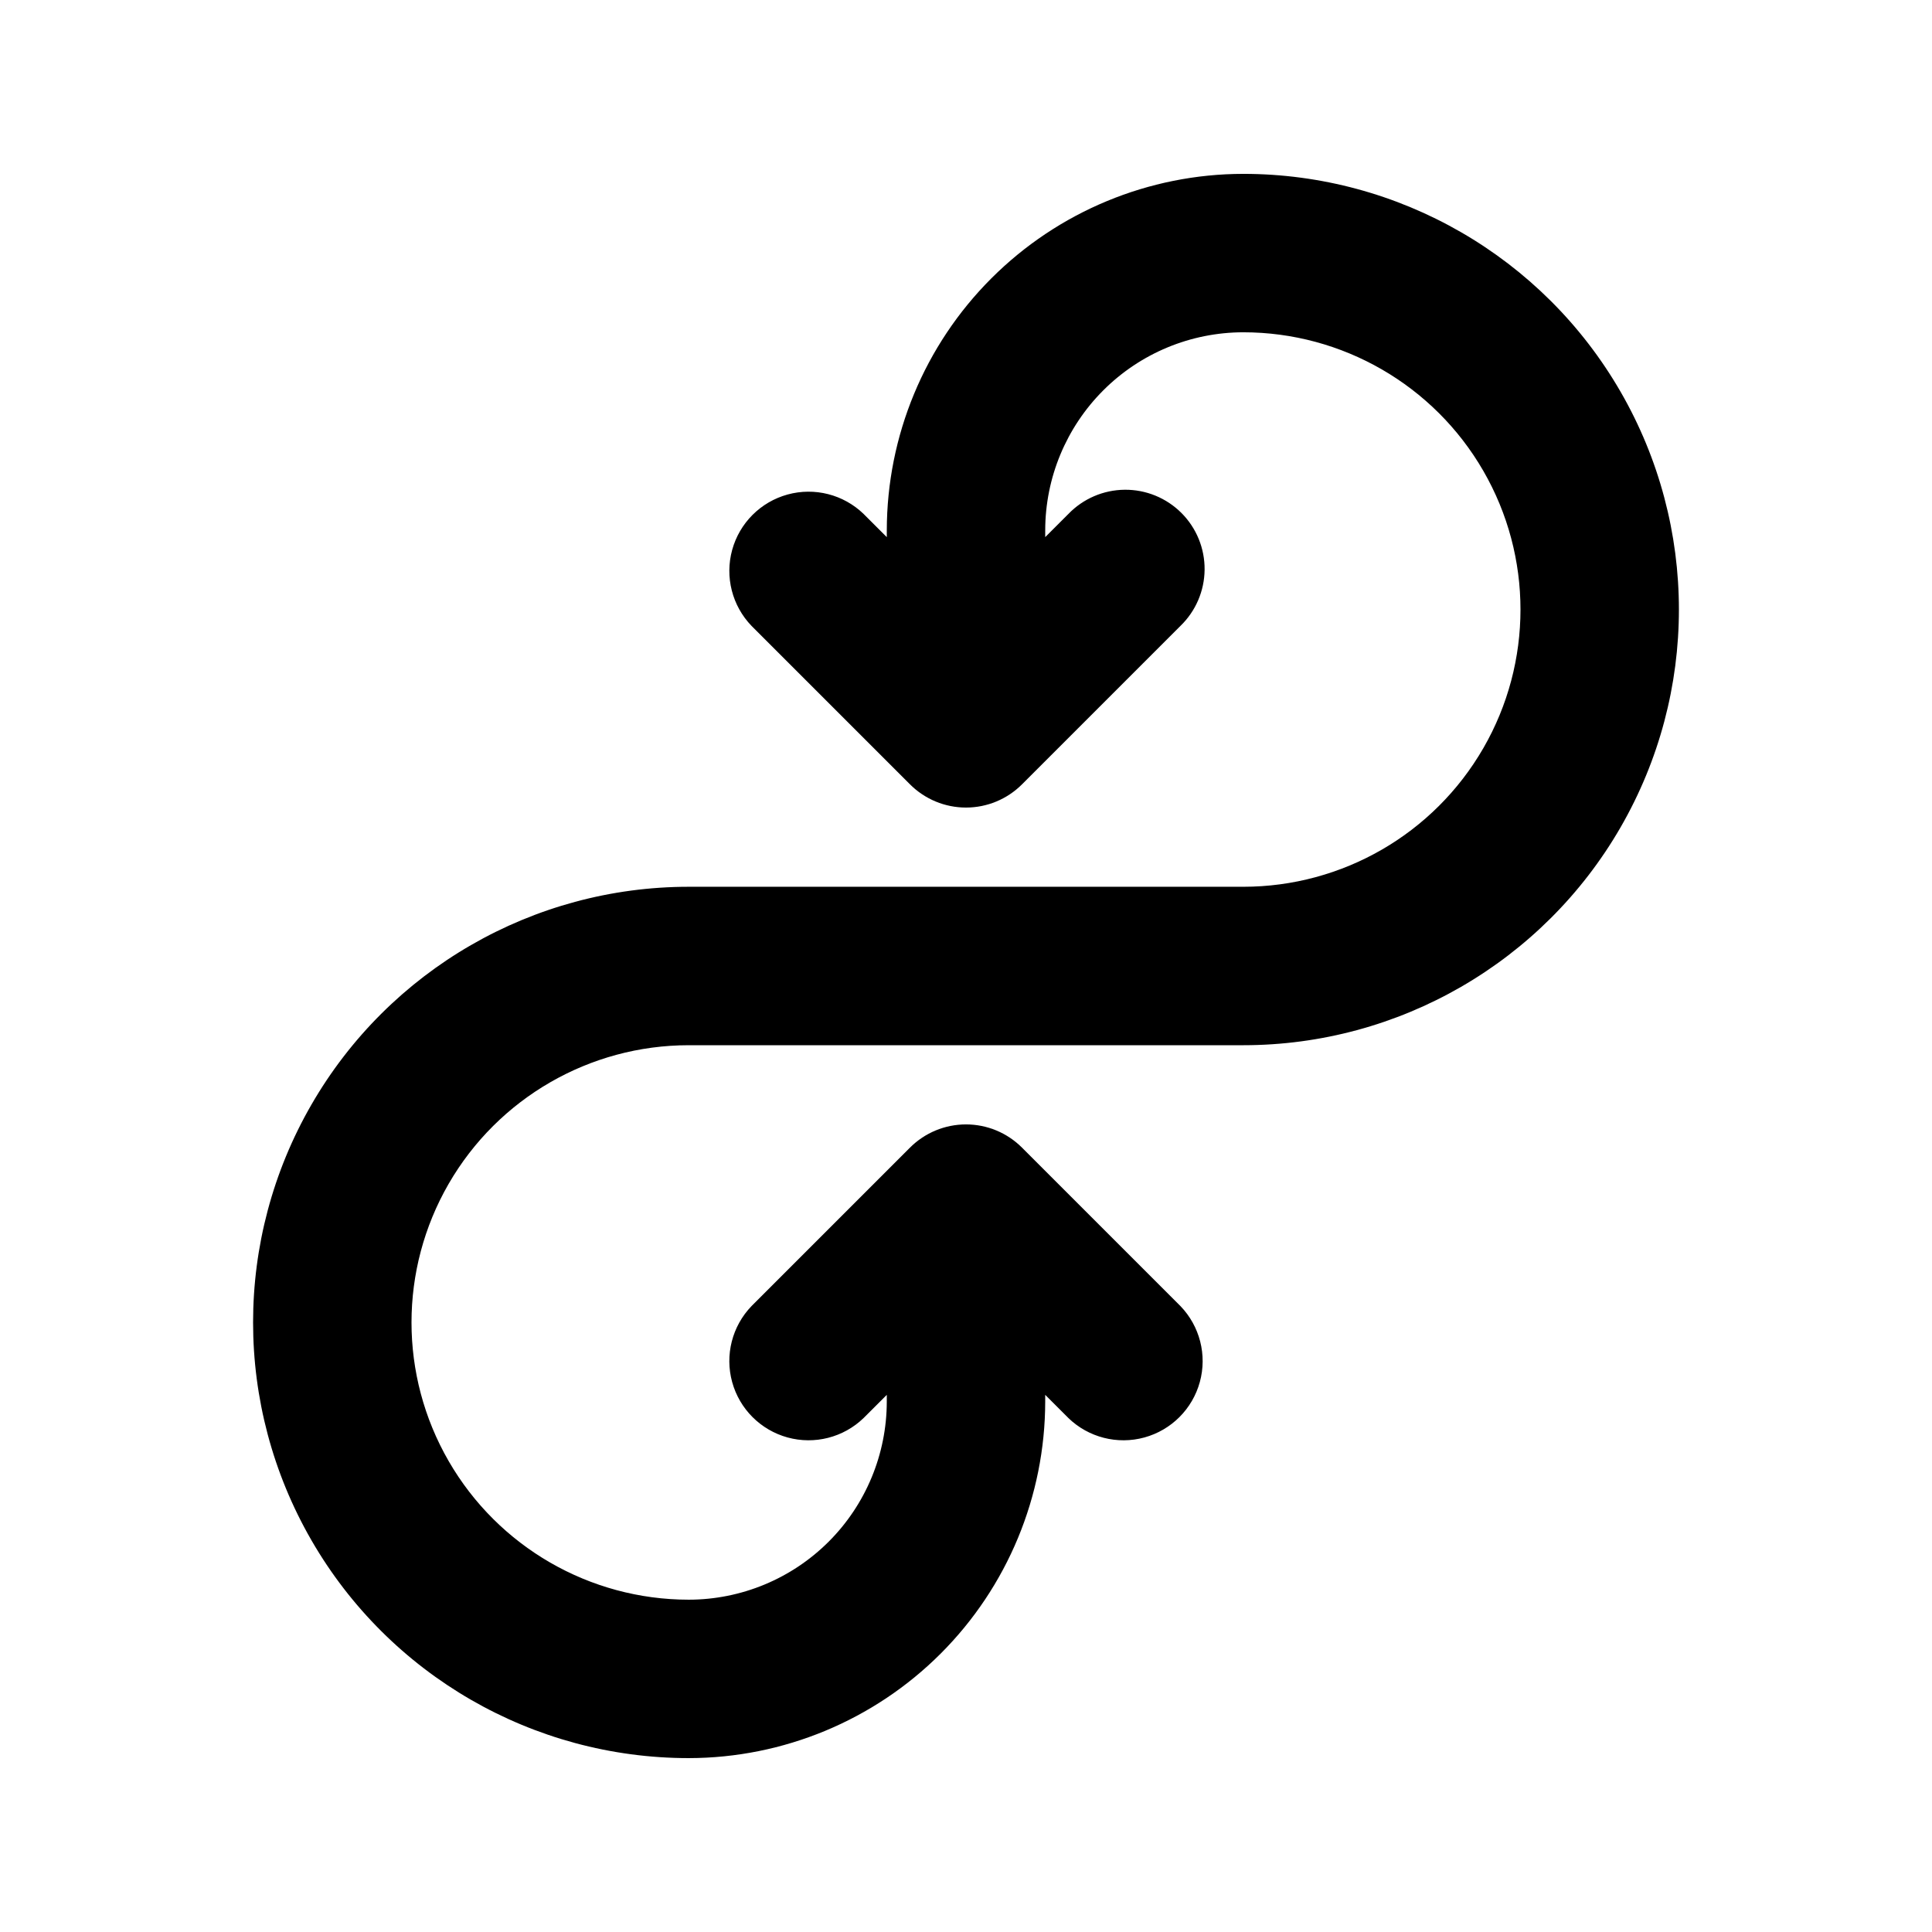 <?xml version="1.0" encoding="UTF-8"?>
<!-- Uploaded to: SVG Repo, www.svgrepo.com, Generator: SVG Repo Mixer Tools -->
<svg fill="#000000" width="800px" height="800px" version="1.1" viewBox="144 144 512 512" xmlns="http://www.w3.org/2000/svg">
 <path d="m379.01 284.54v1.805l-6.152-6.148v-0.004c-5.332-5.148-12.984-7.106-20.133-5.144-7.148 1.961-12.734 7.547-14.695 14.695-1.961 7.148-0.004 14.801 5.144 20.133l41.984 41.984c3.938 3.938 9.273 6.152 14.844 6.152 5.566 0 10.906-2.215 14.84-6.152l41.984-41.984c4.051-3.91 6.359-9.285 6.406-14.918 0.051-5.629-2.164-11.043-6.144-15.023-3.984-3.981-9.398-6.199-15.027-6.148-5.633 0.051-11.004 2.359-14.918 6.406l-6.148 6.148v-1.801c0.012-13.914 5.547-27.254 15.387-37.094 9.836-9.84 23.176-15.371 37.094-15.387 26.246 0 50.504 14.004 63.625 36.734 13.125 22.734 13.125 50.742 0 73.473-13.121 22.734-37.379 36.738-63.625 36.738h-146.95c-41.25 0-79.363 22.004-99.988 57.727s-20.625 79.734 0 115.46 58.738 57.727 99.988 57.727c25.043-0.027 49.055-9.988 66.766-27.699 17.707-17.707 27.668-41.719 27.699-66.766v-1.805l6.152 6.148-0.004 0.004c5.332 5.148 12.984 7.106 20.133 5.144 7.152-1.961 12.734-7.543 14.695-14.695 1.961-7.148 0.004-14.801-5.144-20.133l-41.984-41.984c-3.934-3.938-9.273-6.152-14.84-6.152-5.57 0-10.906 2.215-14.844 6.152l-41.984 41.984c-5.148 5.332-7.106 12.984-5.144 20.133 1.961 7.152 7.547 12.734 14.695 14.695 7.148 1.961 14.801 0.004 20.133-5.144l6.152-6.148v1.801c-0.016 13.914-5.551 27.258-15.387 37.094-9.84 9.84-23.18 15.375-37.094 15.387-26.25 0-50.504-14.004-63.629-36.734-13.125-22.734-13.125-50.738 0-73.473 13.125-22.73 37.379-36.734 63.629-36.734h146.95c41.246 0 79.363-22.008 99.984-57.73 20.625-35.723 20.625-79.734 0-115.46-20.621-35.723-58.738-57.727-99.984-57.727-25.047 0.027-49.059 9.988-66.766 27.699-17.711 17.707-27.672 41.719-27.699 66.766z"/>
</svg>